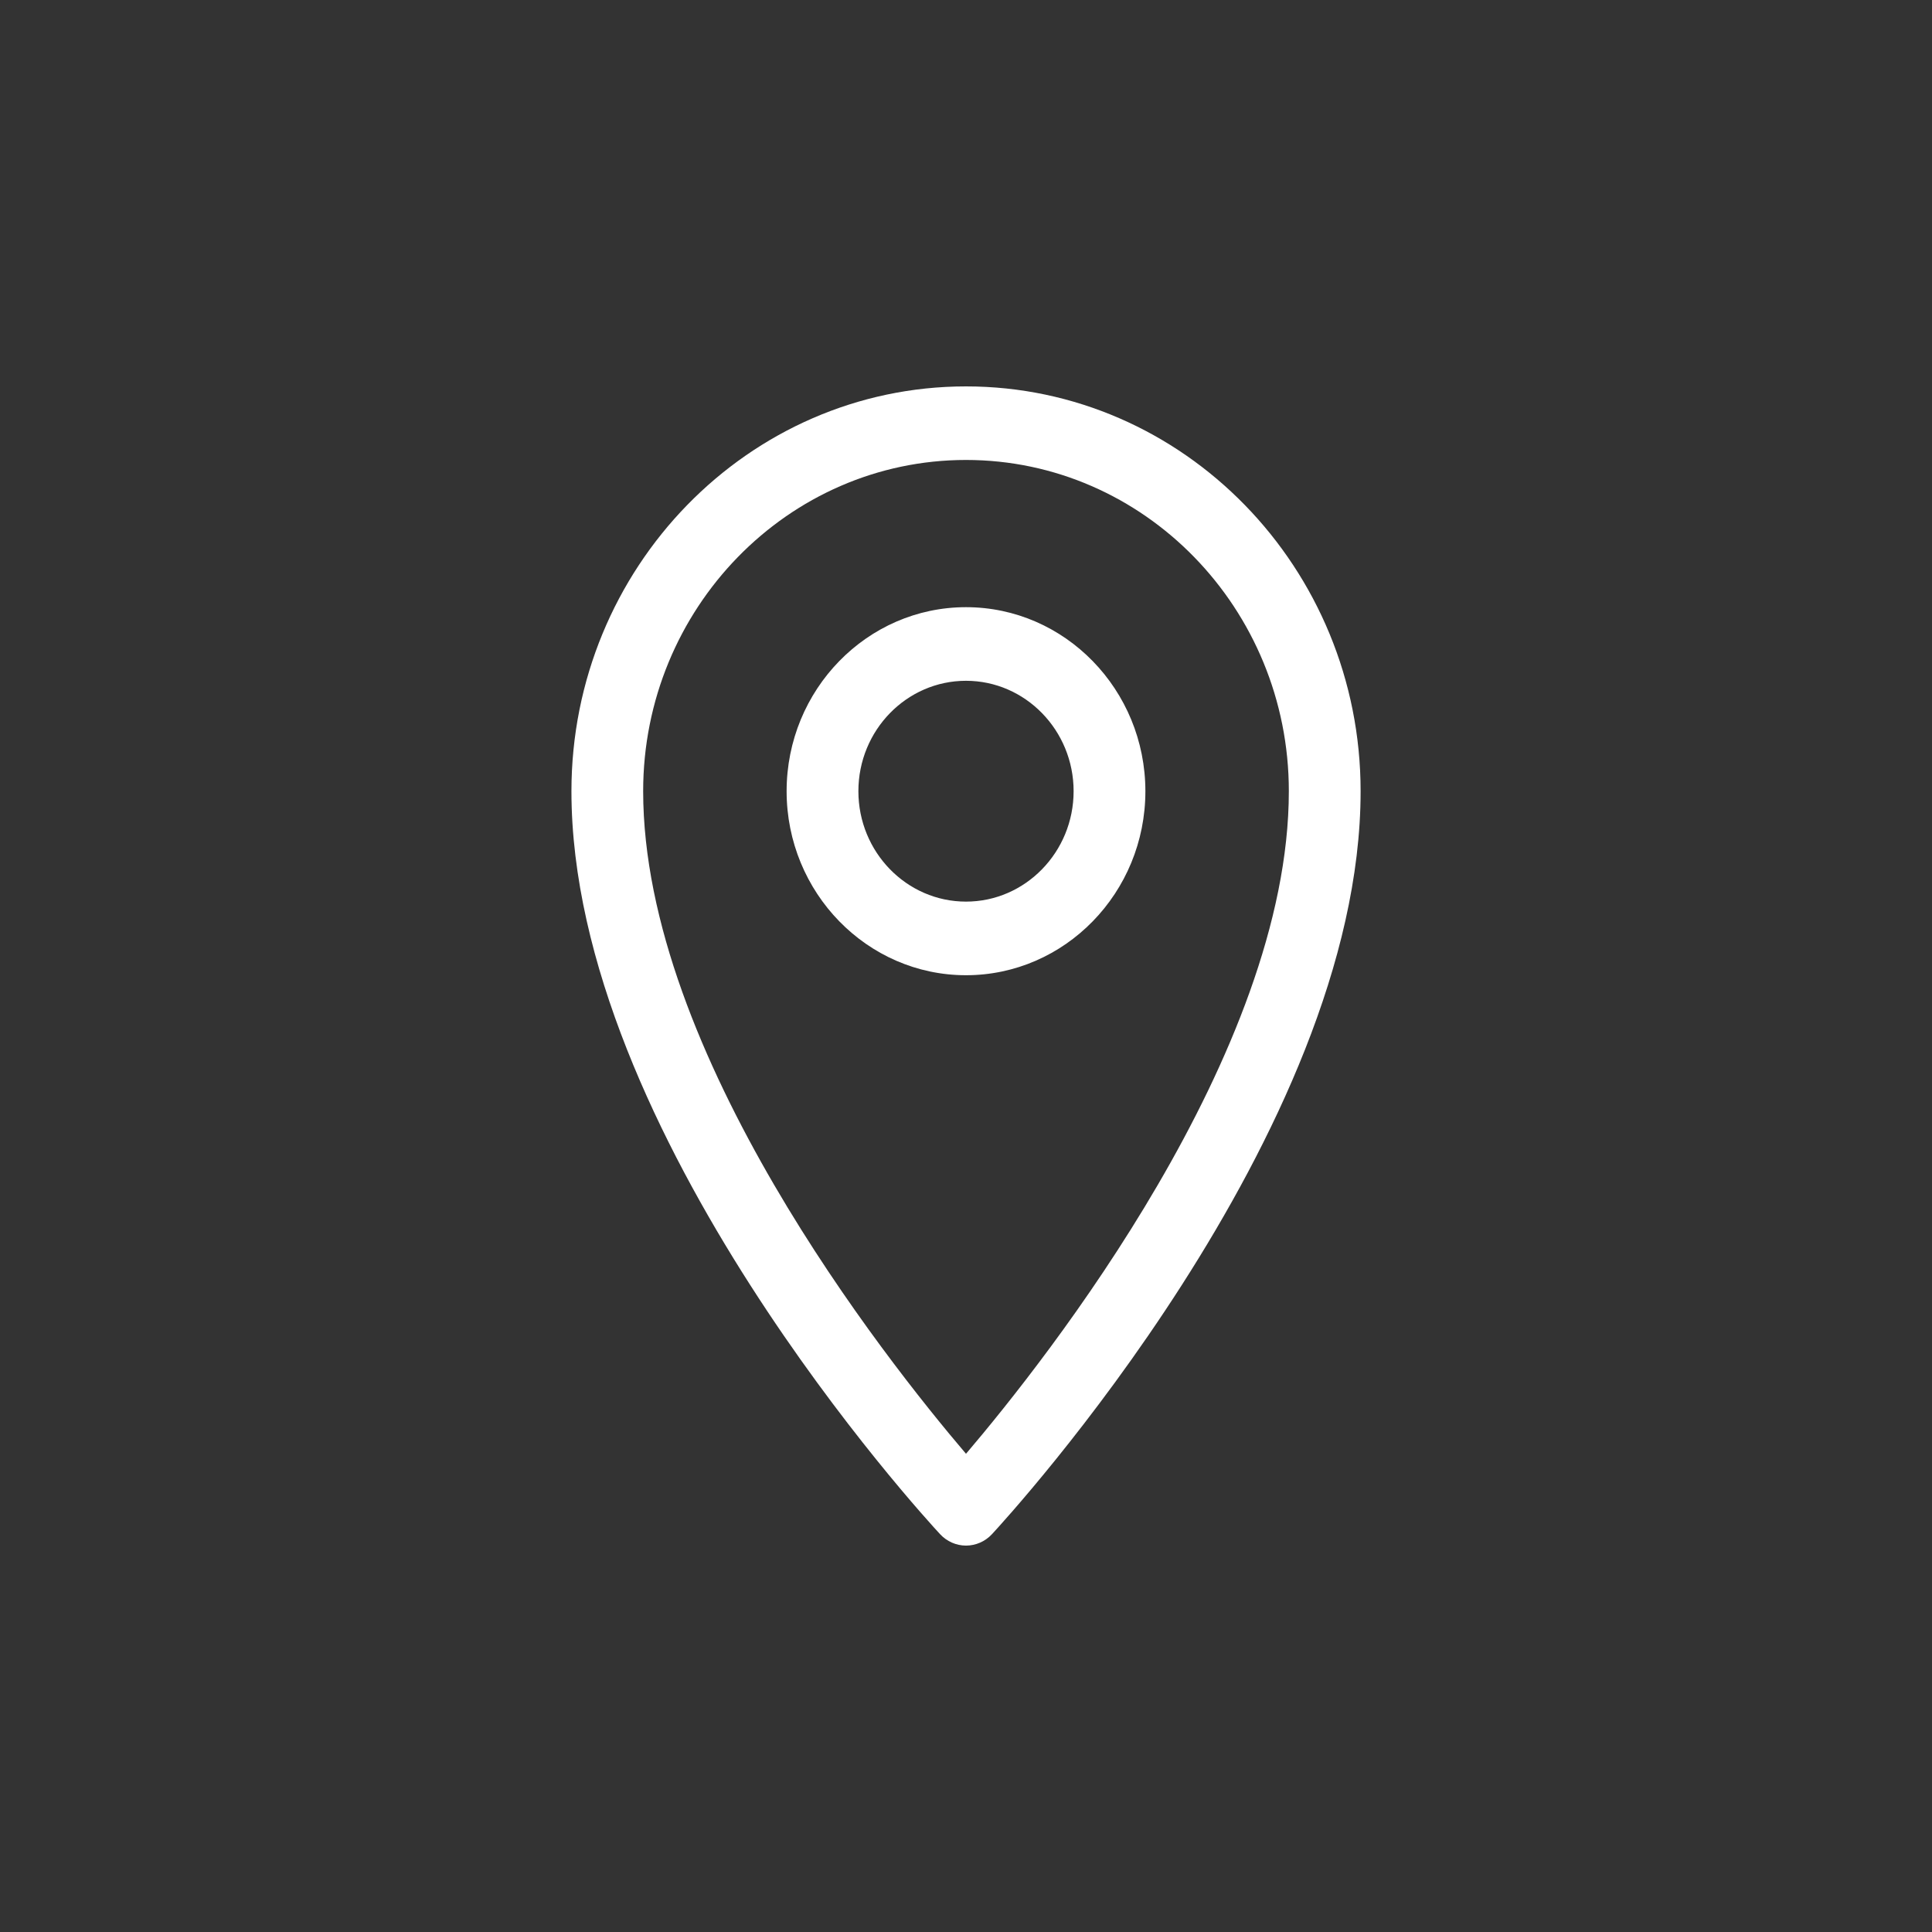 <?xml version="1.0" encoding="utf-8"?>
<!-- Generator: Adobe Illustrator 22.0.0, SVG Export Plug-In . SVG Version: 6.00 Build 0)  -->
<svg version="1.1" id="Layer_1" xmlns="http://www.w3.org/2000/svg" xmlns:xlink="http://www.w3.org/1999/xlink" x="0px" y="0px"
	 viewBox="0 0 40 40" style="enable-background:new 0 0 40 40;" xml:space="preserve">
<rect x="0" y="0" width="40" height="40" fill="#333333" stroke="none"/>
<style type="text/css">
    .st0{fill:#fff;}
</style>
<g>
	<path class="st0" d="M20,8c-4.504,0-8.169,3.759-8.169,8.381c0,7.08,7.32,15.047,7.632,15.382C19.603,31.914,19.797,32,20,32
		c0.203,0,0.398-0.086,0.538-0.237c0.311-0.336,7.632-8.302,7.632-15.382C28.17,11.759,24.504,8,20,8z M20,30.099
		c-1.675-1.966-6.684-8.297-6.684-13.719c0-3.781,2.999-6.857,6.684-6.857c3.686,0,6.684,3.076,6.684,6.857
		C26.684,21.796,21.675,28.132,20,30.099z M20,12.571c-2.047,0-3.714,1.709-3.714,3.81c0,2.1,1.667,3.81,3.714,3.81
		c2.048,0,3.714-1.709,3.714-3.81C23.713,14.28,22.047,12.571,20,12.571z M20,18.667c-1.228,0-2.228-1.025-2.228-2.286
		s0.999-2.286,2.228-2.286c1.229,0,2.228,1.026,2.228,2.286S21.228,18.667,20,18.667z"/>
</g>
</svg>
